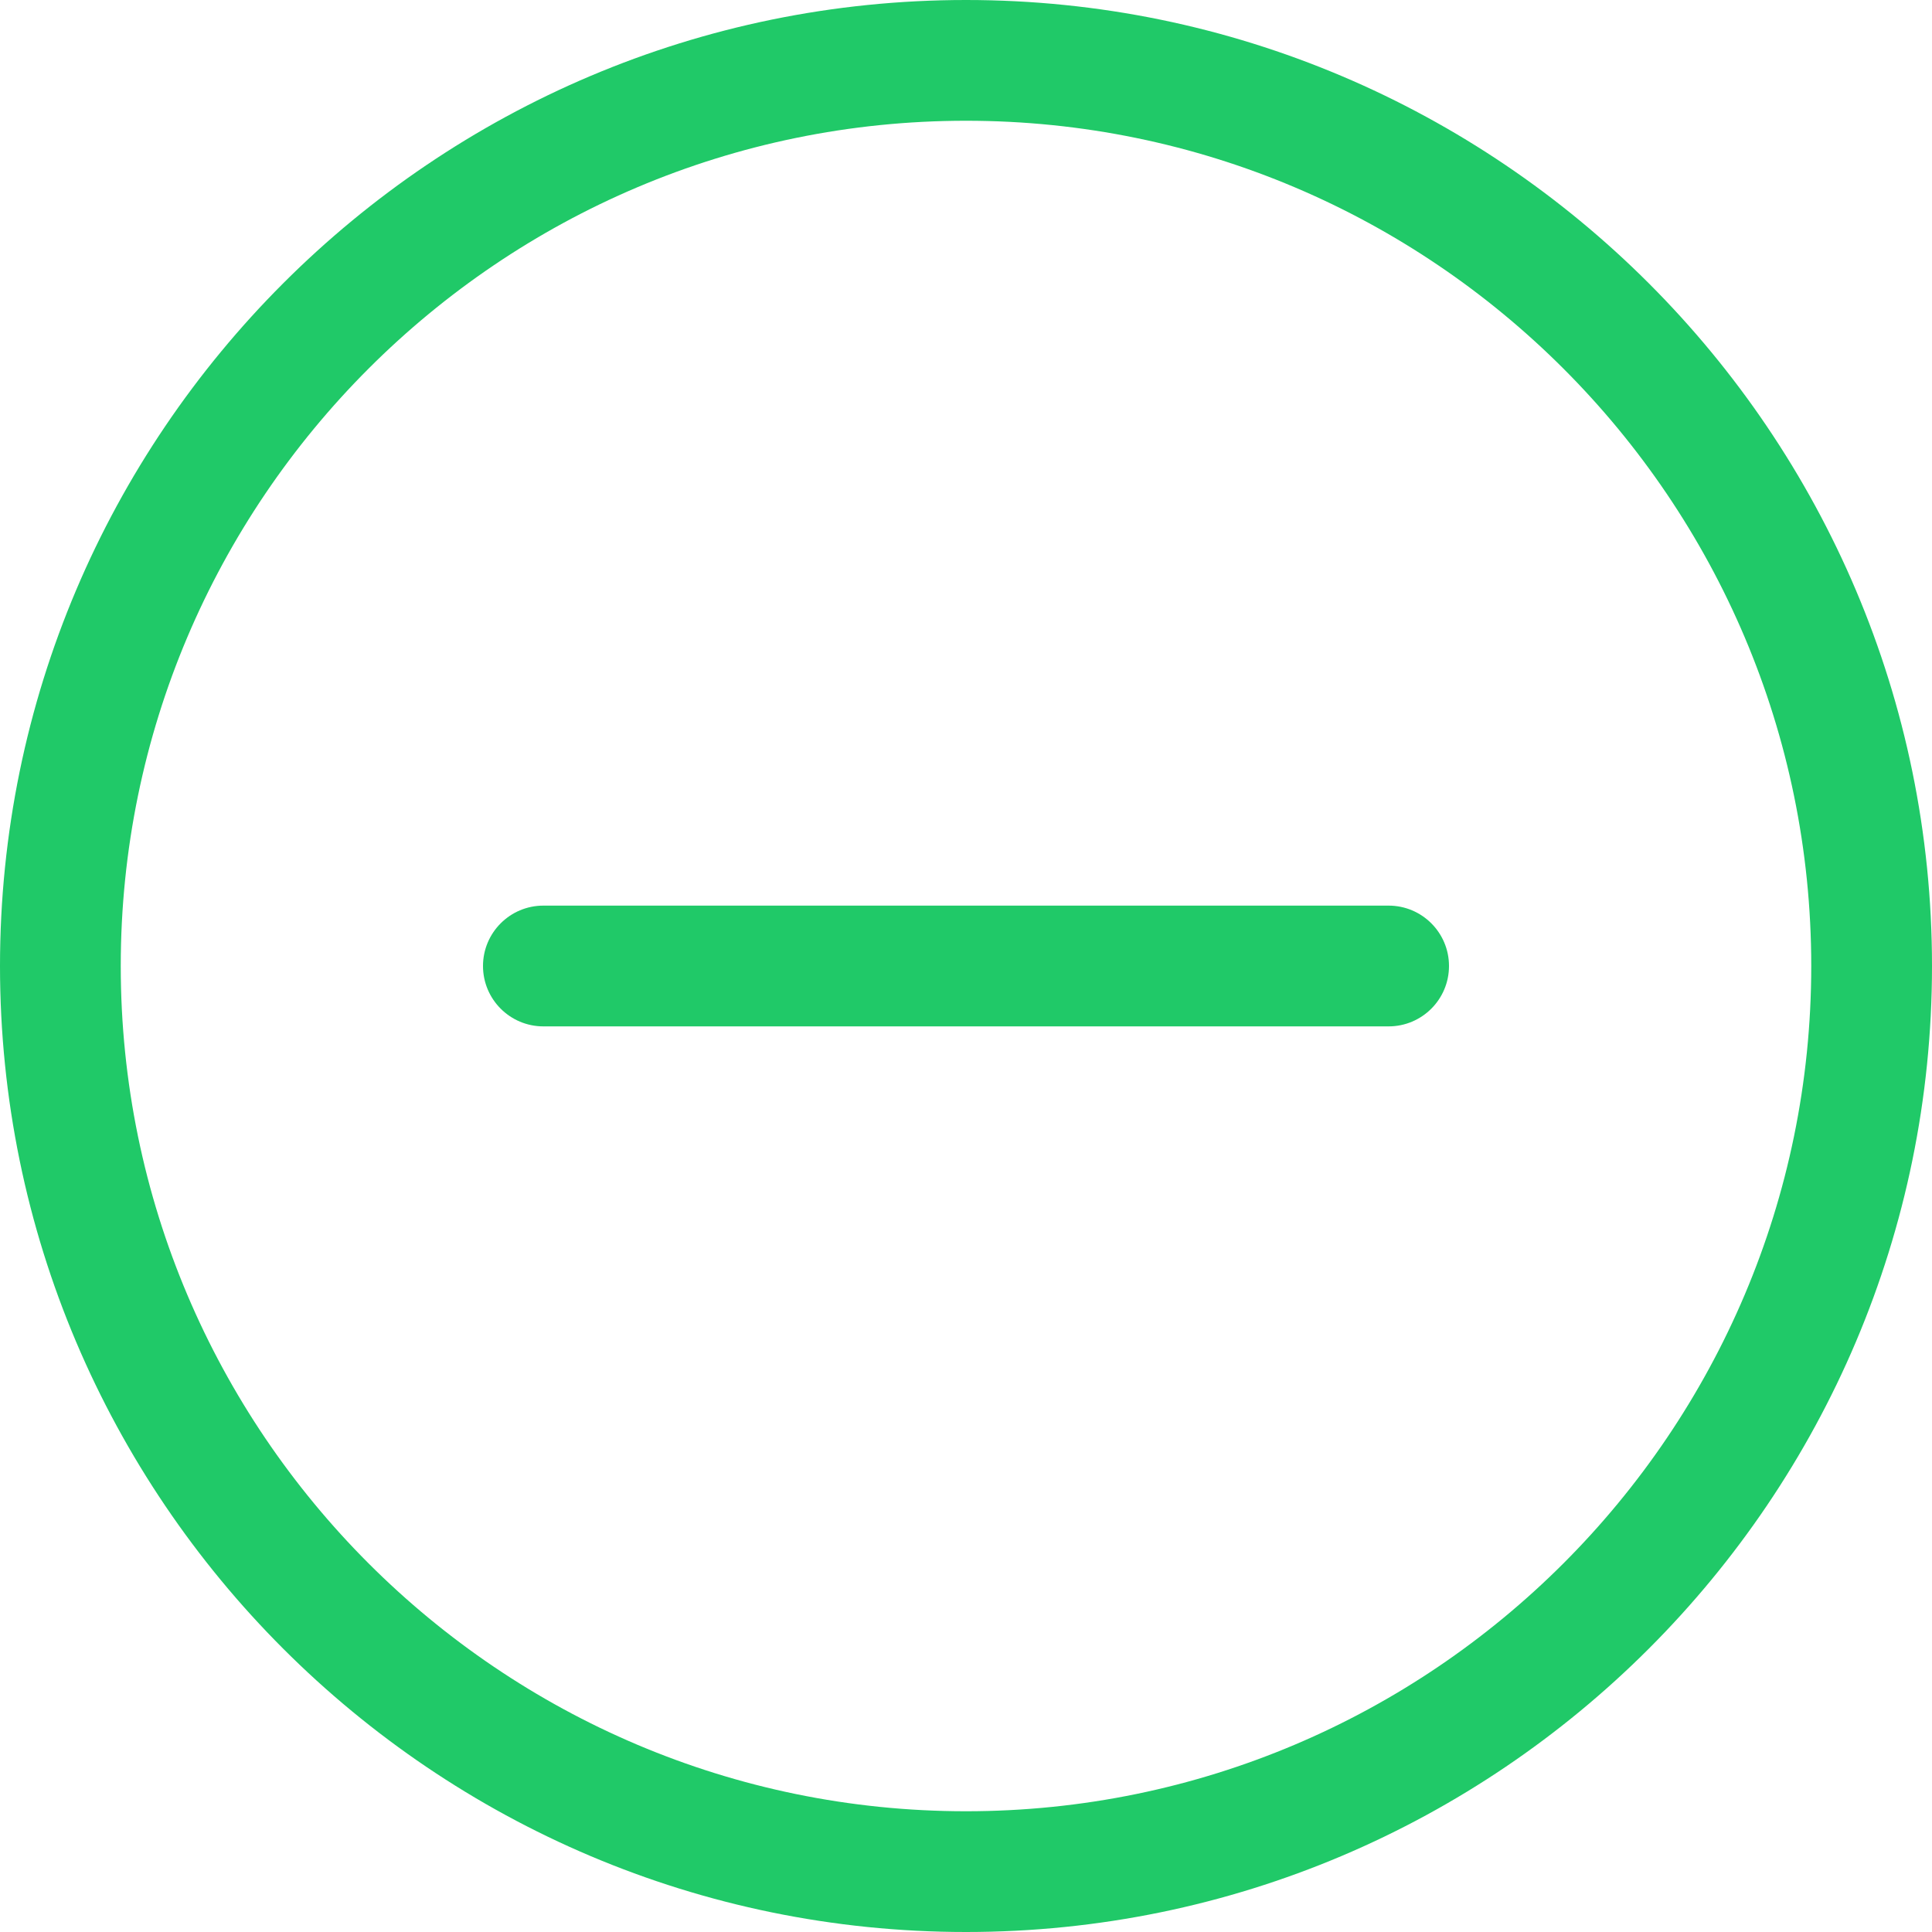 <?xml version="1.0" encoding="UTF-8"?> <svg xmlns="http://www.w3.org/2000/svg" width="286" height="286" viewBox="0 0 286 286" fill="none"> <path d="M143 286C64.147 286 0 221.853 0 143C0 64.147 64.147 0 143 0C221.853 0 286 64.147 286 143C286 221.853 221.853 286 143 286ZM143 17.875C74.003 17.875 17.875 74.003 17.875 143C17.875 211.997 74.003 268.125 143 268.125C211.997 268.125 268.125 211.997 268.125 143C268.125 74.003 211.997 17.875 143 17.875Z" fill="#20C968"></path> <path d="M205.562 151.938H80.438C75.504 151.938 71.5 147.934 71.5 143C71.5 138.066 75.504 134.062 80.438 134.062H205.562C210.496 134.062 214.5 138.066 214.5 143C214.5 147.934 210.496 151.938 205.562 151.938Z" fill="#20C968"></path> </svg> 